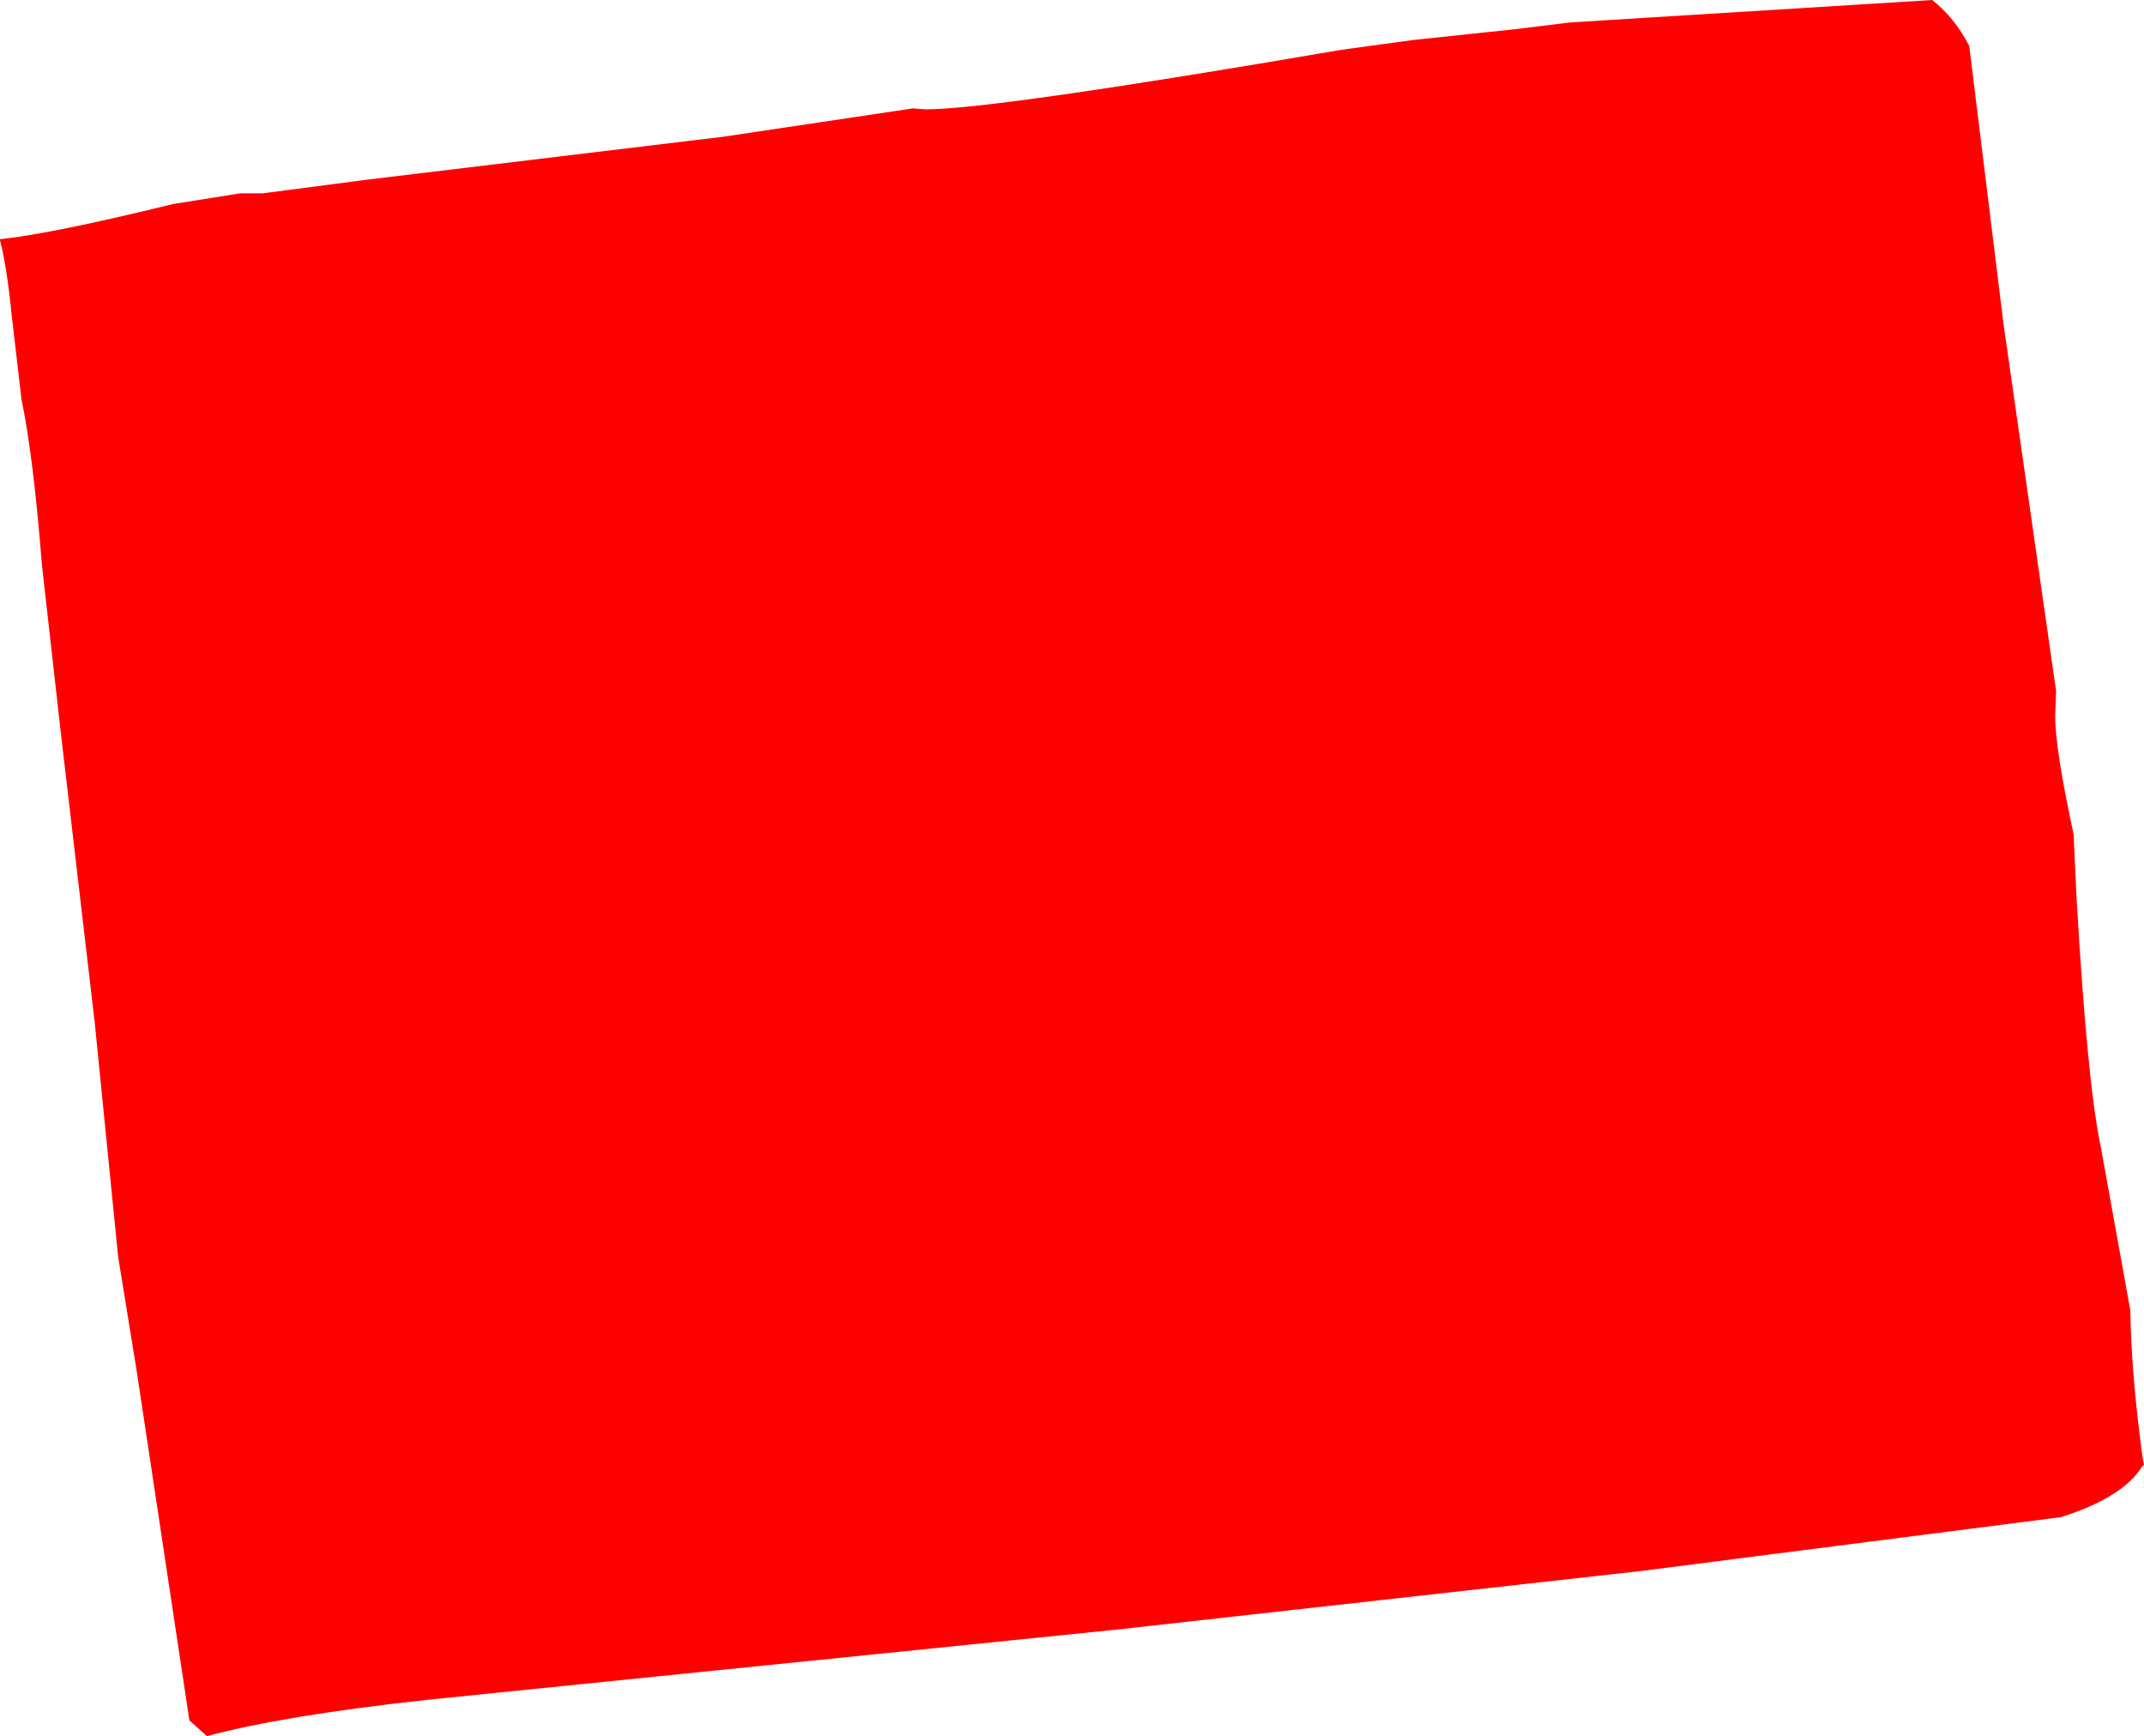 <?xml version="1.0" encoding="UTF-8" standalone="no"?>
<svg xmlns:xlink="http://www.w3.org/1999/xlink" height="88.9px" width="109.8px" xmlns="http://www.w3.org/2000/svg">
  <g transform="matrix(1.0, 0.0, 0.0, 1.0, 373.5, -172.95)">
    <path d="M-326.1 178.55 Q-322.6 178.55 -304.8 175.5 L-301.15 175.0 -295.95 174.45 -293.1 174.1 -274.55 172.95 Q-273.4 173.85 -272.65 175.3 L-270.9 189.5 -268.2 208.35 -268.25 209.6 Q-268.25 211.3 -267.3 215.7 L-267.3 215.8 -267.15 219.0 Q-266.6 228.5 -265.9 231.75 L-264.4 240.05 Q-264.35 243.4 -263.75 247.75 L-263.7 247.95 -263.8 248.05 Q-264.8 249.65 -268.0 250.65 L-268.05 250.65 -289.5 253.4 -316.35 256.4 -351.7 260.0 Q-359.0 260.8 -362.9 261.85 L-363.8 261.05 -366.5 243.15 -367.45 237.3 -368.65 225.3 -370.4 210.35 -371.35 201.9 Q-371.8 196.25 -372.4 193.4 L-372.9 189.1 Q-373.15 186.6 -373.5 185.25 L-373.5 185.2 Q-370.75 184.9 -364.65 183.4 L-361.2 182.85 -360.05 182.85 -354.7 182.15 -336.45 179.95 -326.75 178.5 -326.1 178.55" fill="#ff0000" fill-rule="evenodd" stroke="none"/>
  </g>
</svg>
